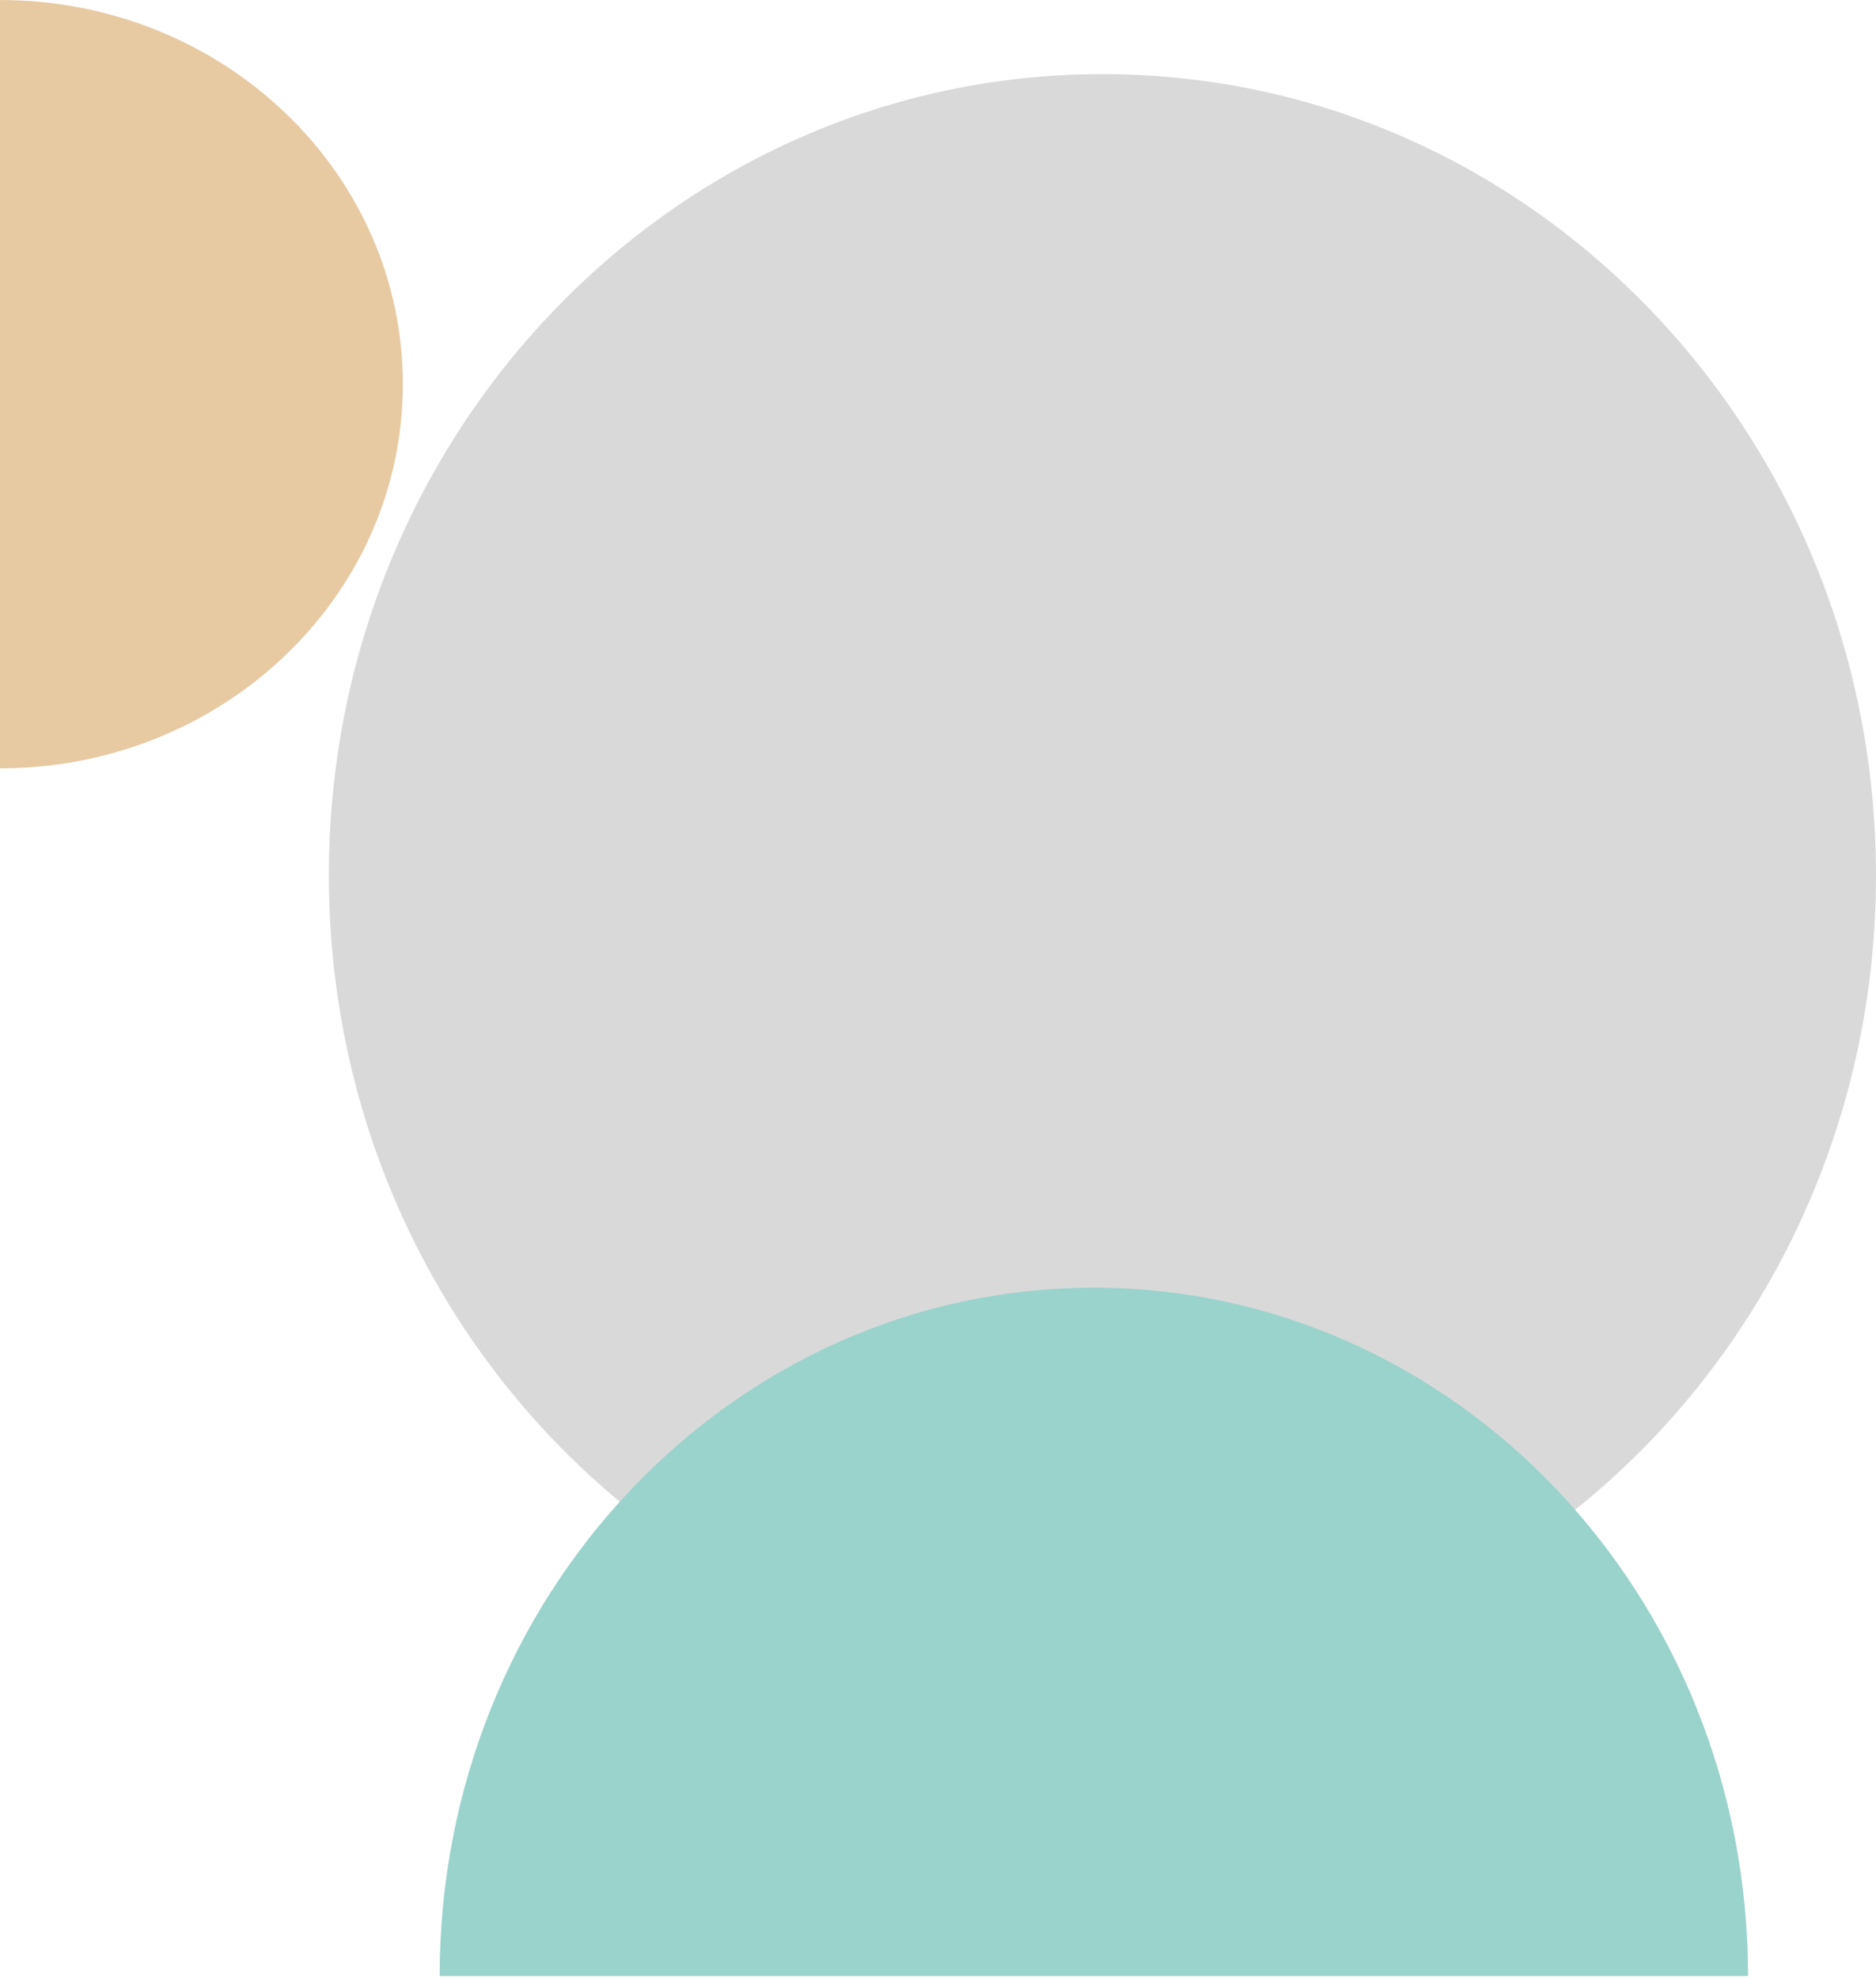 <?xml version="1.0" encoding="UTF-8"?> <svg xmlns="http://www.w3.org/2000/svg" width="405" height="427" viewBox="0 0 405 427" fill="none"> <g clip-path="url(#clip0_706_58)"> <path fill-rule="evenodd" clip-rule="evenodd" d="M0.002 165.879C0.002 165.879 0.002 165.879 0.002 165.879C48.032 165.879 86.969 128.746 86.969 82.94C86.969 37.133 48.032 2.10483e-06 0.002 0C0.002 -4.36e-10 0.002 0 0.002 0L0.002 165.879Z" fill="#E7CAA2"></path> <path d="M238 362C330.232 362 405 284.545 405 189C405 93.455 330.232 16 238 16C145.768 16 71 93.455 71 189C71 284.545 145.768 362 238 362Z" fill="#D9D9D9"></path> <path fill-rule="evenodd" clip-rule="evenodd" d="M377.376 426.623C377.376 344.541 314.145 278 236.145 278C158.146 278 94.914 344.541 94.914 426.623H377.376Z" fill="#9AD3CC"></path> </g> <defs> <clipPath id="clip0_706_58"> <rect width="405" height="427" fill="white"></rect> </clipPath> </defs> </svg> 